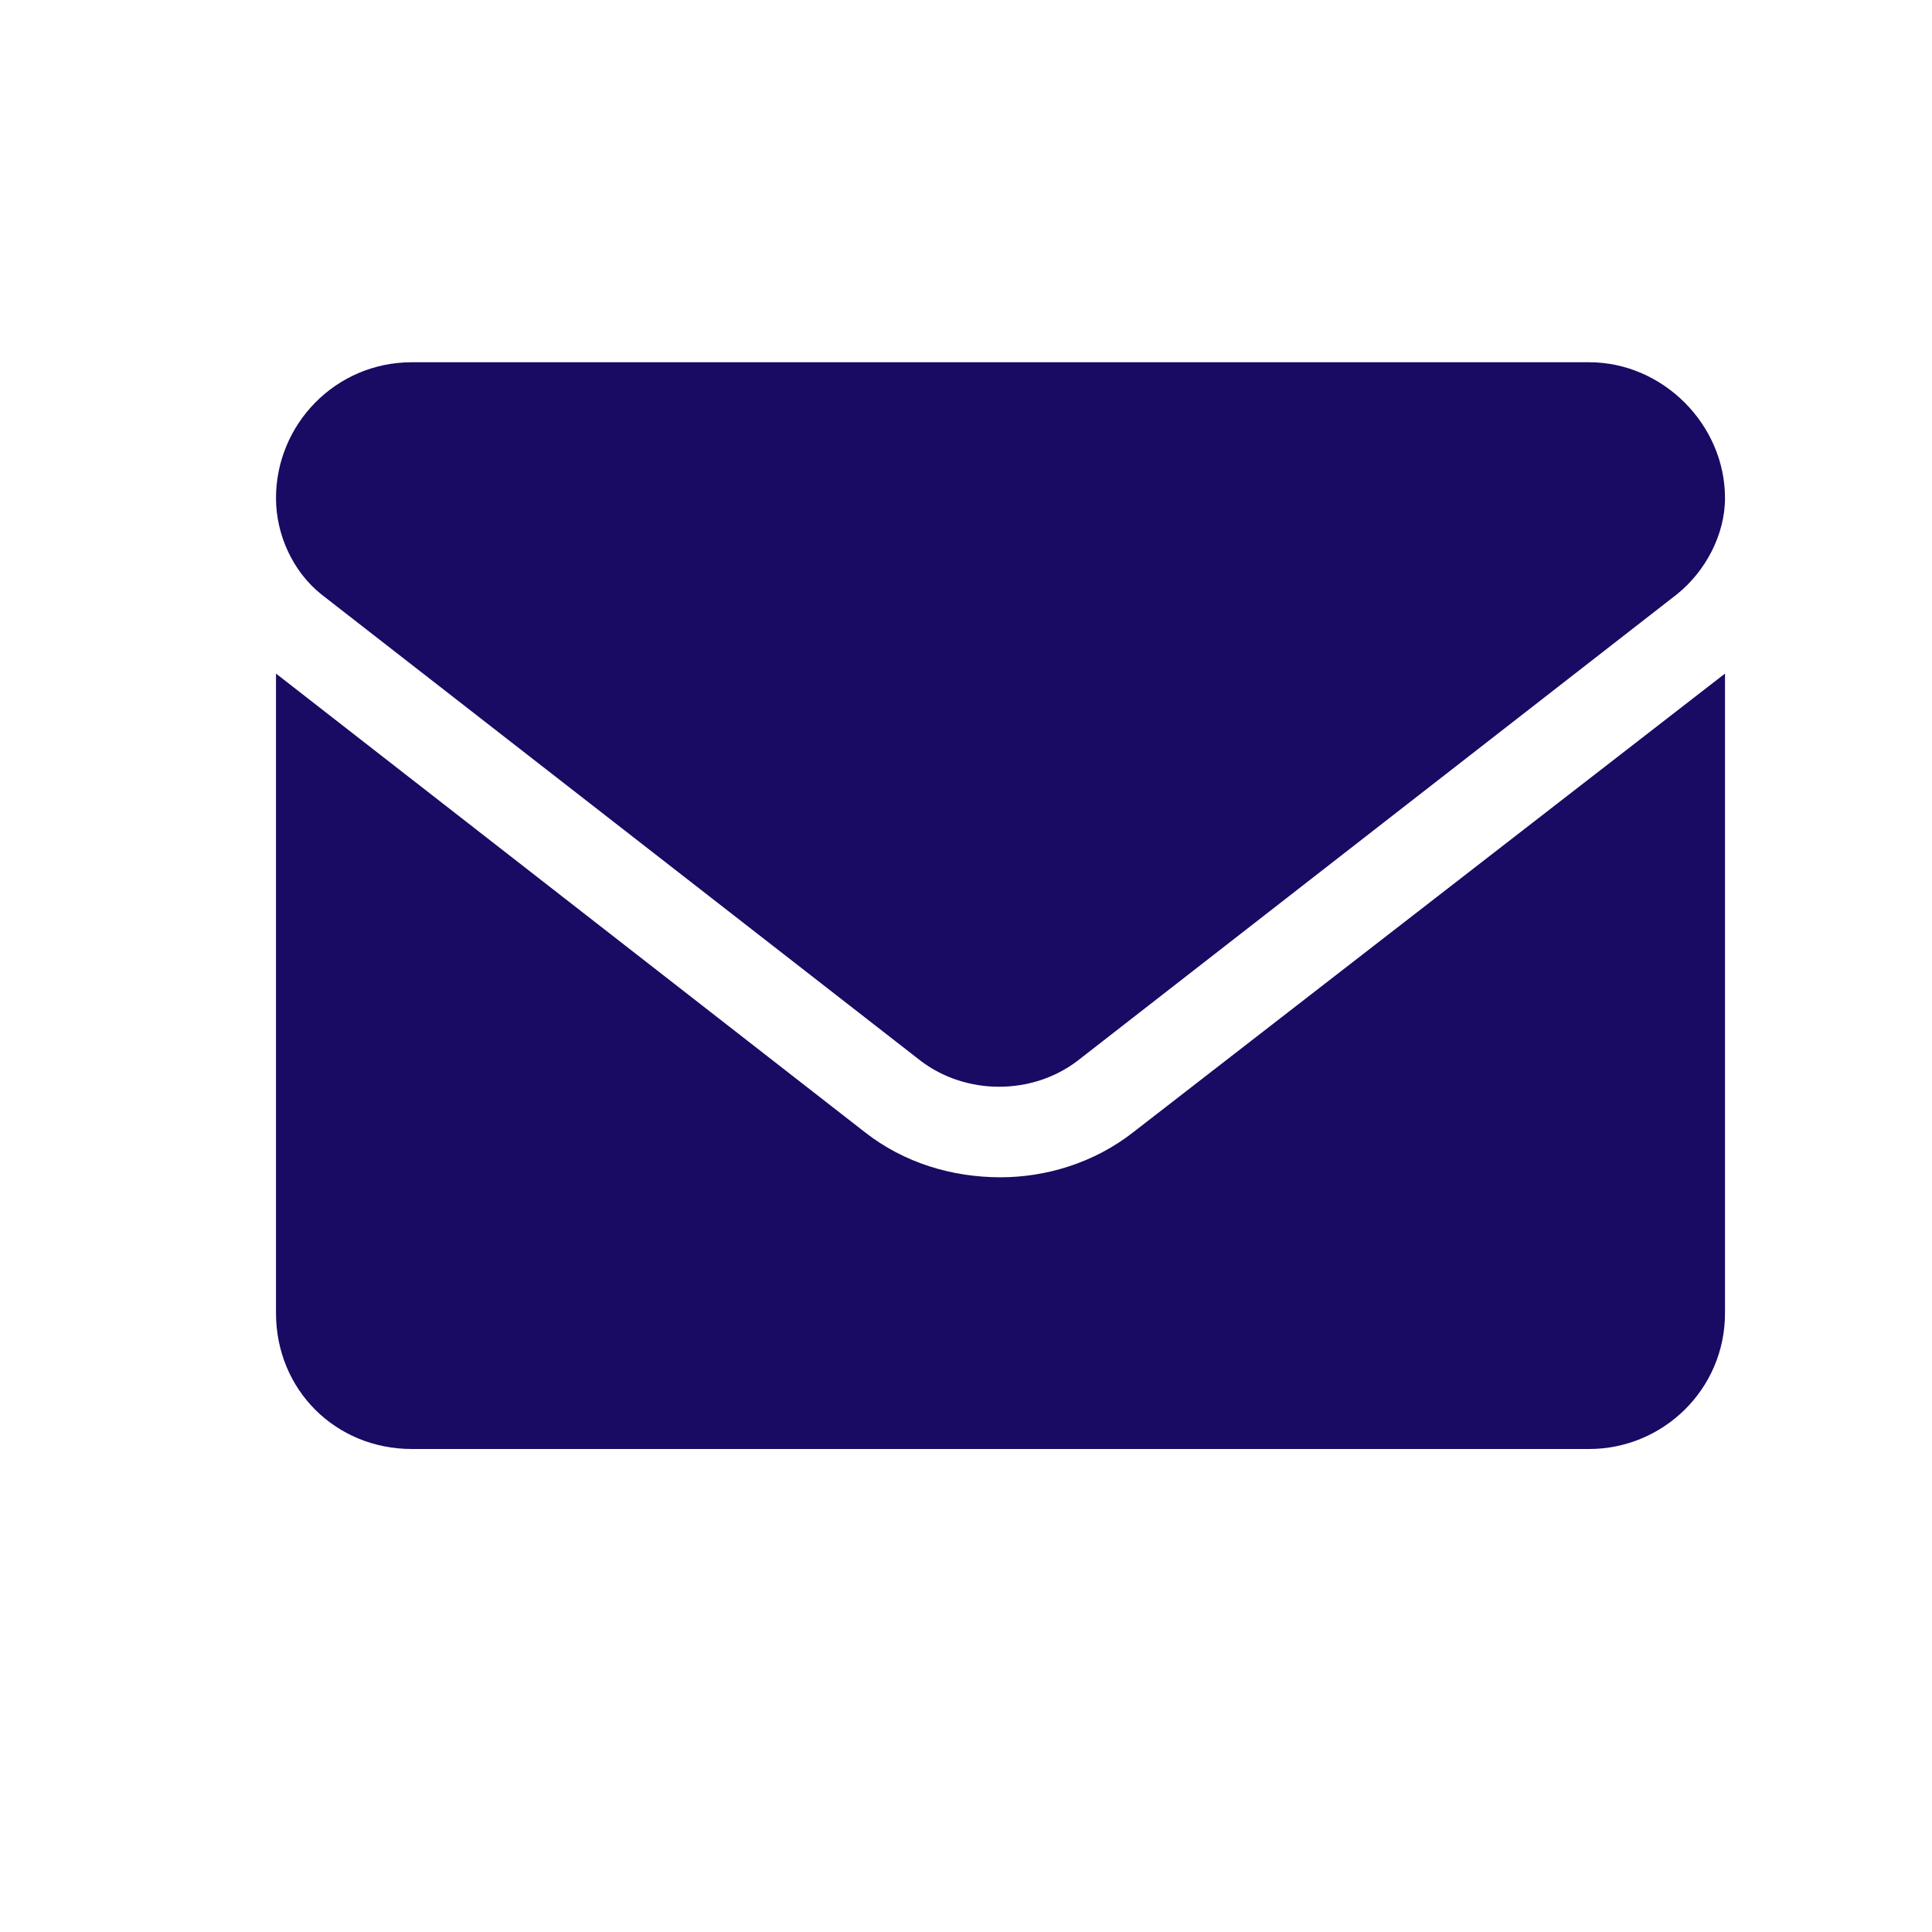 <svg width="28" height="28" viewBox="0 0 28 28" fill="none" xmlns="http://www.w3.org/2000/svg">
<path d="M14.5 17.062C13.803 17.062 13.105 16.857 12.531 16.406L4 9.762V19.031C4 20.139 4.861 21 5.969 21H23.031C24.098 21 25 20.139 25 19.031V9.762L16.428 16.406C15.854 16.857 15.156 17.062 14.5 17.062ZM4.656 8.613L13.352 15.381C14.008 15.873 14.951 15.873 15.607 15.381L24.303 8.613C24.713 8.285 25 7.752 25 7.219C25 6.152 24.098 5.25 23.031 5.25H5.969C4.861 5.25 4 6.152 4 7.219C4 7.752 4.246 8.285 4.656 8.613Z" fill="#190A63"/>
</svg>

